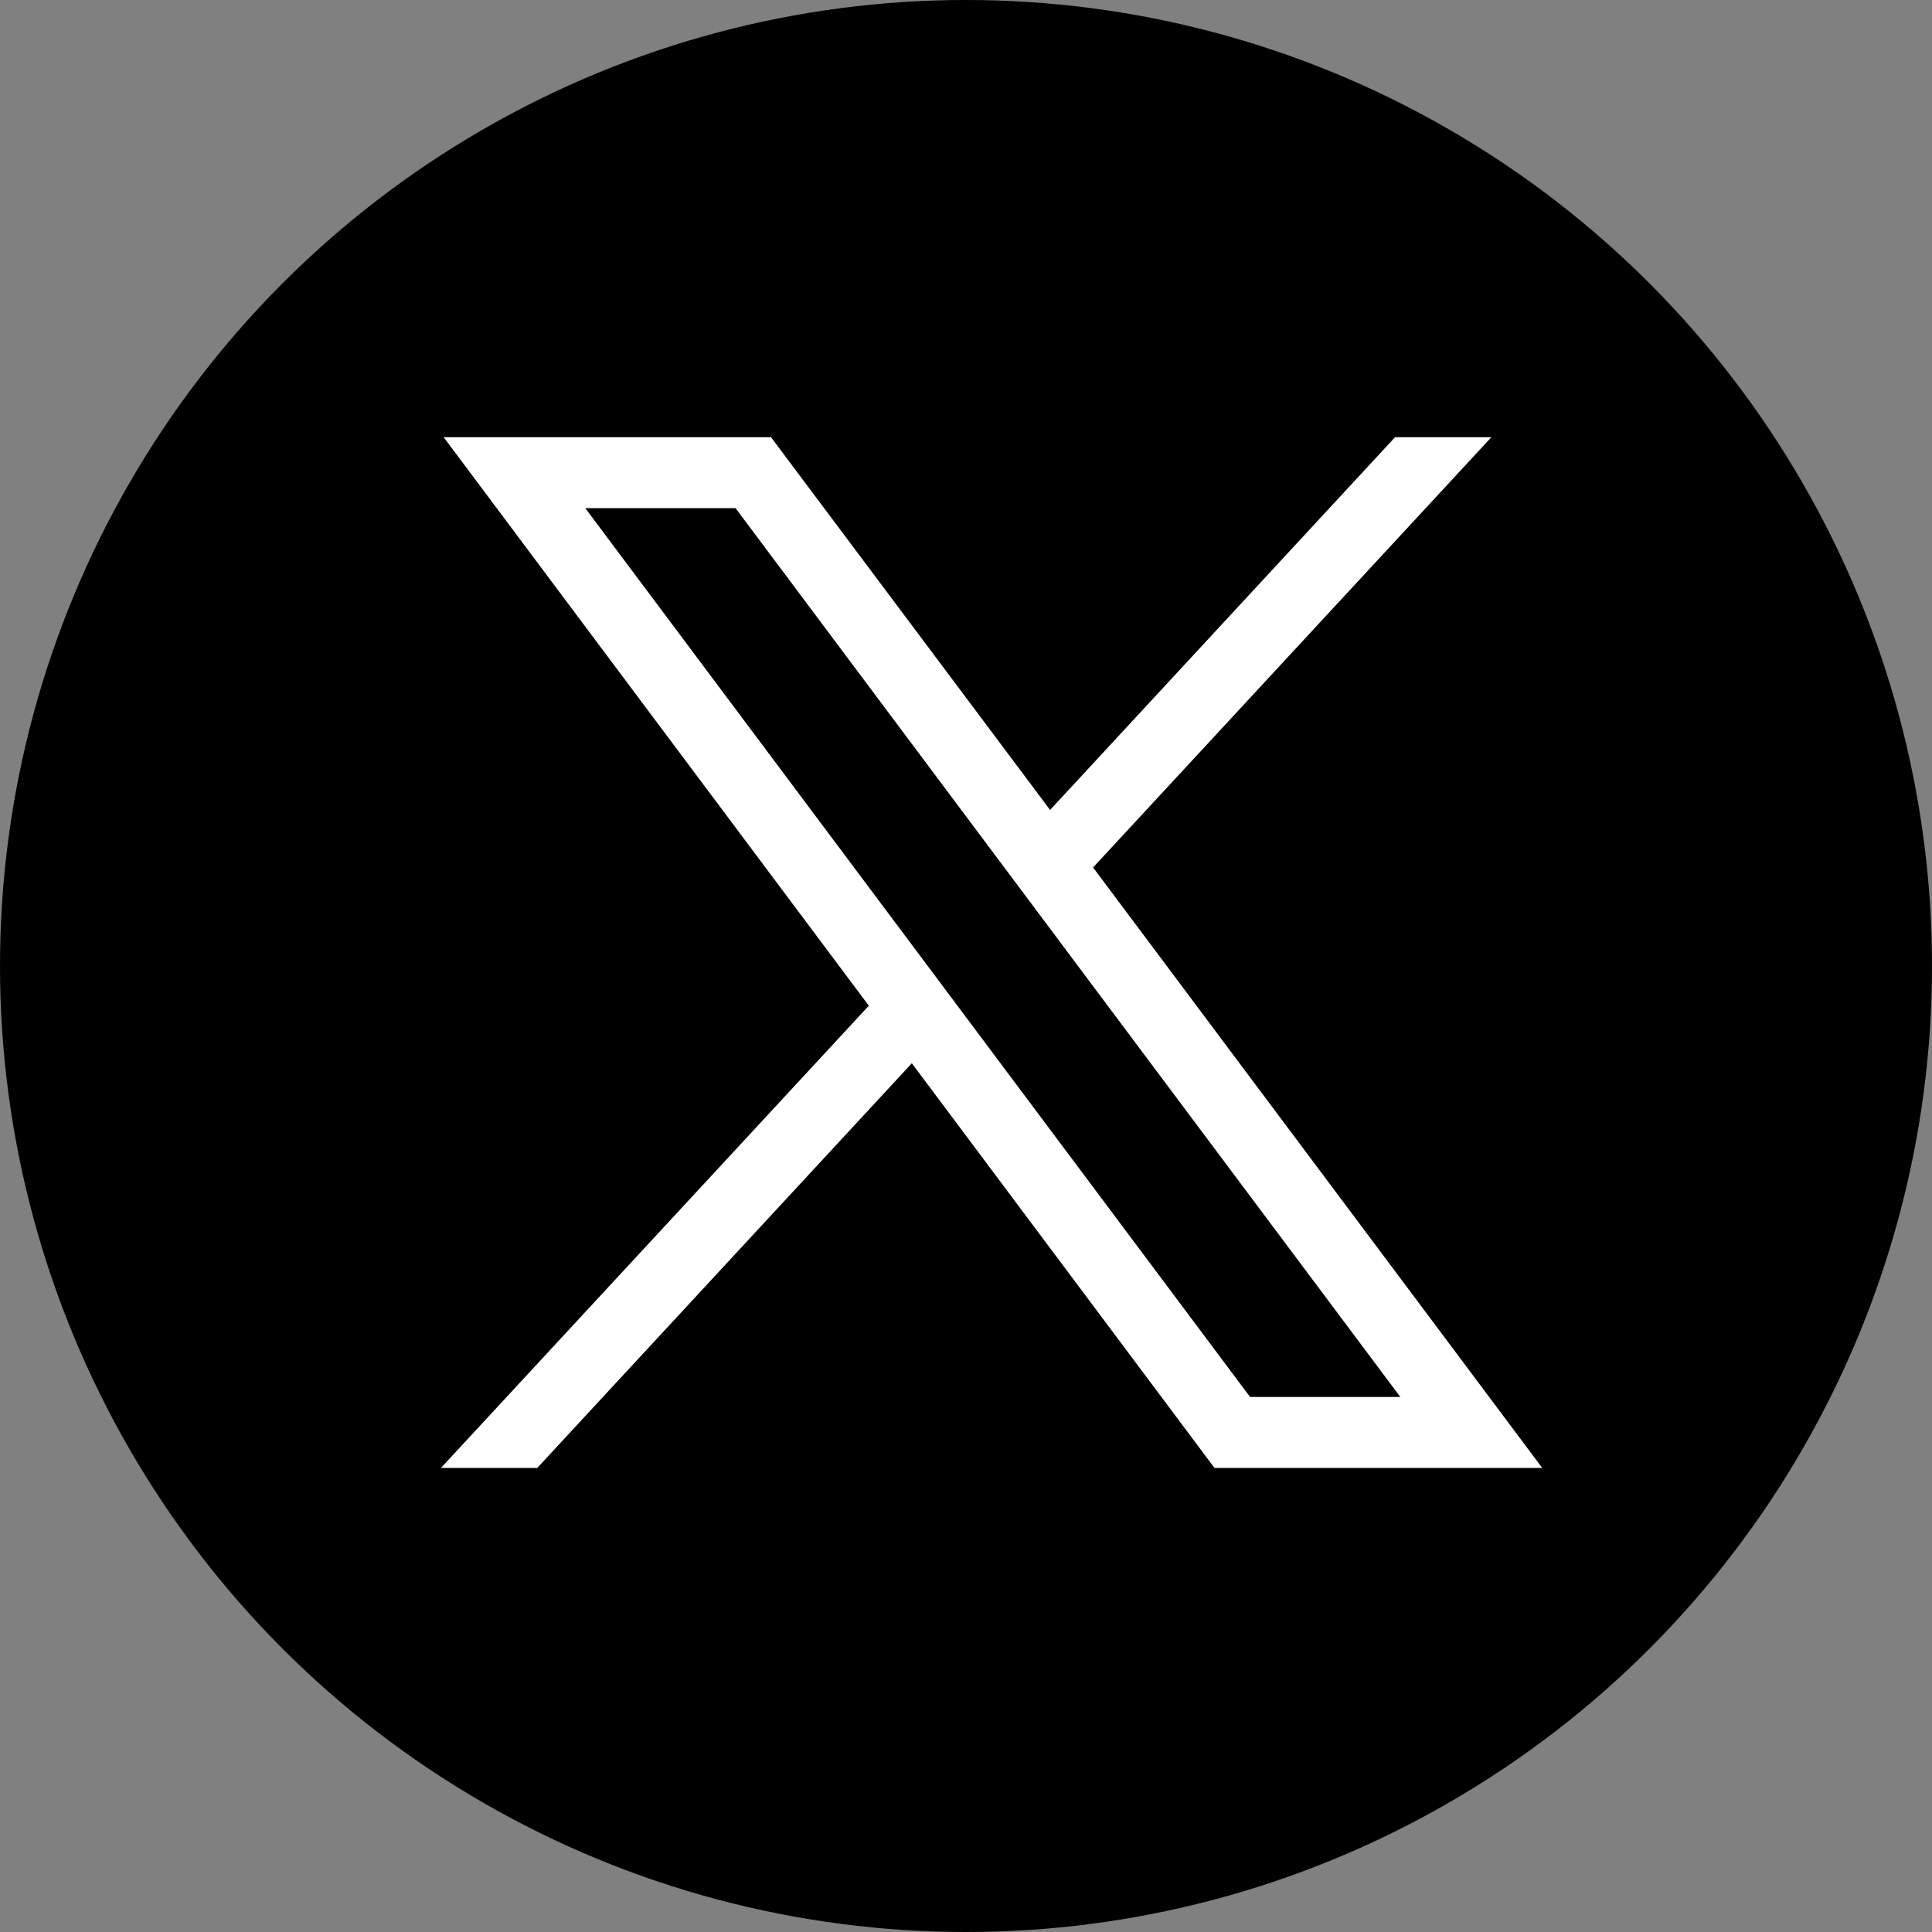 <svg id="Component_1_8" data-name="Component 1 – 8" xmlns="http://www.w3.org/2000/svg" width="27" height="27" viewBox="0 0 27 27">
  <rect x="0" y="0" width="27" height="27" fill="#808080" stroke="none"/>
  <circle id="Ellipse_1" data-name="Ellipse 1" cx="13.5" cy="13.5" r="13.5"/>
  <g id="layer1" transform="translate(6.163 6.11)">
    <path id="path1009" d="M281.537,167.31l5.942,7.945-5.98,6.46h1.346l5.235-5.656,4.23,5.656h4.58l-6.277-8.392,5.566-6.013h-1.346l-4.821,5.209-3.9-5.209Zm1.979.991h2.1l9.291,12.422h-2.1Z" transform="translate(-281.5 -167.31)" fill="#fff"/>
  </g>
</svg>
